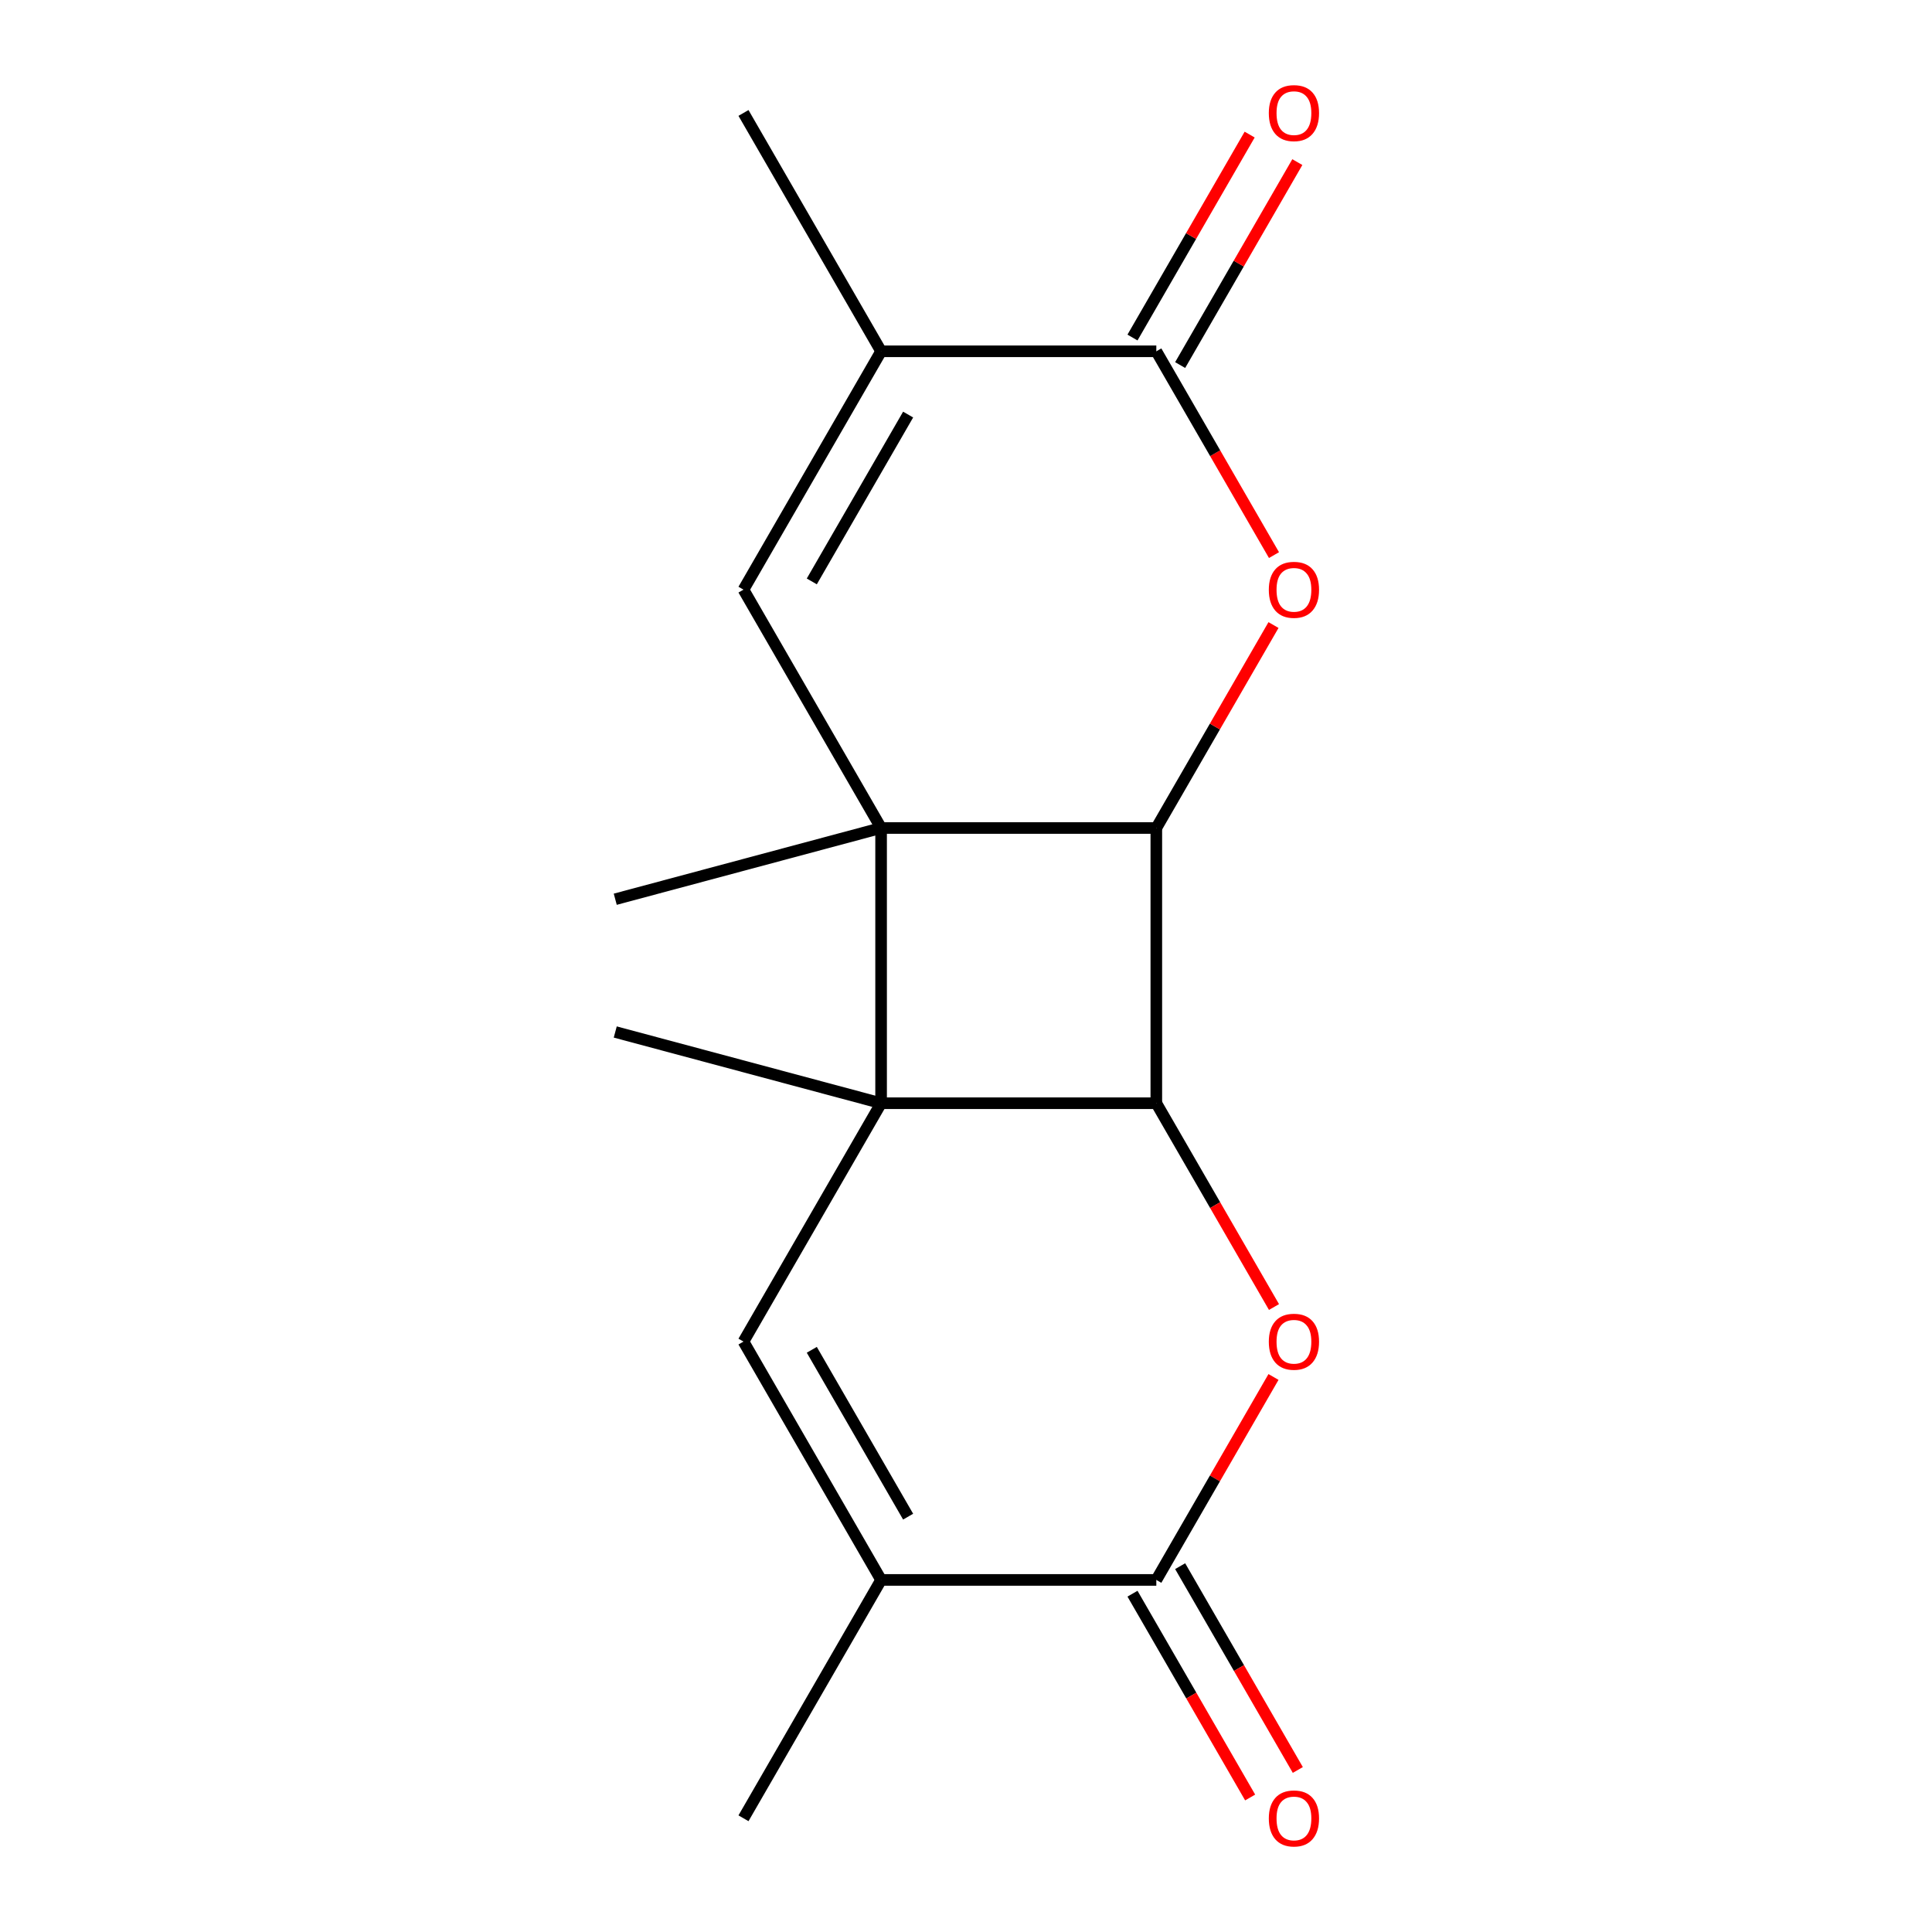 <?xml version='1.0' encoding='iso-8859-1'?>
<svg version='1.1' baseProfile='full'
              xmlns='http://www.w3.org/2000/svg'
                      xmlns:rdkit='http://www.rdkit.org/xml'
                      xmlns:xlink='http://www.w3.org/1999/xlink'
                  xml:space='preserve'
width='1000px' height='1000px' viewBox='0 0 1000 1000'>
<!-- END OF HEADER -->
<rect style='opacity:1.0;fill:#FFFFFF;stroke:none' width='1000' height='1000' x='0' y='0'> </rect>
<path class='bond-0' d='M 456.055,428.572 L 456.055,571.028' style='fill:none;fill-rule:evenodd;stroke:#000000;stroke-width:6px;stroke-linecap:butt;stroke-linejoin:miter;stroke-opacity:1' />
<path class='bond-2' d='M 456.055,428.572 L 598.51,428.572' style='fill:none;fill-rule:evenodd;stroke:#000000;stroke-width:6px;stroke-linecap:butt;stroke-linejoin:miter;stroke-opacity:1' />
<path class='bond-5' d='M 456.055,428.572 L 384.827,305.202' style='fill:none;fill-rule:evenodd;stroke:#000000;stroke-width:6px;stroke-linecap:butt;stroke-linejoin:miter;stroke-opacity:1' />
<path class='bond-14' d='M 456.055,428.572 L 318.453,465.443' style='fill:none;fill-rule:evenodd;stroke:#000000;stroke-width:6px;stroke-linecap:butt;stroke-linejoin:miter;stroke-opacity:1' />
<path class='bond-6' d='M 456.055,571.028 L 384.827,694.398' style='fill:none;fill-rule:evenodd;stroke:#000000;stroke-width:6px;stroke-linecap:butt;stroke-linejoin:miter;stroke-opacity:1' />
<path class='bond-13' d='M 456.055,571.028 L 318.453,534.158' style='fill:none;fill-rule:evenodd;stroke:#000000;stroke-width:6px;stroke-linecap:butt;stroke-linejoin:miter;stroke-opacity:1' />
<path class='bond-17' d='M 456.055,571.028 L 598.51,571.028' style='fill:none;fill-rule:evenodd;stroke:#000000;stroke-width:6px;stroke-linecap:butt;stroke-linejoin:miter;stroke-opacity:1' />
<path class='bond-1' d='M 598.51,571.028 L 598.51,428.572' style='fill:none;fill-rule:evenodd;stroke:#000000;stroke-width:6px;stroke-linecap:butt;stroke-linejoin:miter;stroke-opacity:1' />
<path class='bond-4' d='M 598.51,571.028 L 628.962,623.772' style='fill:none;fill-rule:evenodd;stroke:#000000;stroke-width:6px;stroke-linecap:butt;stroke-linejoin:miter;stroke-opacity:1' />
<path class='bond-4' d='M 628.962,623.772 L 659.414,676.517' style='fill:none;fill-rule:evenodd;stroke:#FF0000;stroke-width:6px;stroke-linecap:butt;stroke-linejoin:miter;stroke-opacity:1' />
<path class='bond-3' d='M 598.51,428.572 L 628.835,376.048' style='fill:none;fill-rule:evenodd;stroke:#000000;stroke-width:6px;stroke-linecap:butt;stroke-linejoin:miter;stroke-opacity:1' />
<path class='bond-3' d='M 628.835,376.048 L 659.16,323.524' style='fill:none;fill-rule:evenodd;stroke:#FF0000;stroke-width:6px;stroke-linecap:butt;stroke-linejoin:miter;stroke-opacity:1' />
<path class='bond-18' d='M 659.414,287.321 L 628.962,234.577' style='fill:none;fill-rule:evenodd;stroke:#FF0000;stroke-width:6px;stroke-linecap:butt;stroke-linejoin:miter;stroke-opacity:1' />
<path class='bond-18' d='M 628.962,234.577 L 598.51,181.832' style='fill:none;fill-rule:evenodd;stroke:#000000;stroke-width:6px;stroke-linecap:butt;stroke-linejoin:miter;stroke-opacity:1' />
<path class='bond-8' d='M 659.16,712.719 L 628.835,765.244' style='fill:none;fill-rule:evenodd;stroke:#FF0000;stroke-width:6px;stroke-linecap:butt;stroke-linejoin:miter;stroke-opacity:1' />
<path class='bond-8' d='M 628.835,765.244 L 598.51,817.768' style='fill:none;fill-rule:evenodd;stroke:#000000;stroke-width:6px;stroke-linecap:butt;stroke-linejoin:miter;stroke-opacity:1' />
<path class='bond-10' d='M 384.827,305.202 L 456.055,181.832' style='fill:none;fill-rule:evenodd;stroke:#000000;stroke-width:6px;stroke-linecap:butt;stroke-linejoin:miter;stroke-opacity:1' />
<path class='bond-10' d='M 420.185,300.942 L 470.045,214.583' style='fill:none;fill-rule:evenodd;stroke:#000000;stroke-width:6px;stroke-linecap:butt;stroke-linejoin:miter;stroke-opacity:1' />
<path class='bond-9' d='M 384.827,694.398 L 456.055,817.768' style='fill:none;fill-rule:evenodd;stroke:#000000;stroke-width:6px;stroke-linecap:butt;stroke-linejoin:miter;stroke-opacity:1' />
<path class='bond-9' d='M 420.185,698.658 L 470.045,785.017' style='fill:none;fill-rule:evenodd;stroke:#000000;stroke-width:6px;stroke-linecap:butt;stroke-linejoin:miter;stroke-opacity:1' />
<path class='bond-7' d='M 598.51,181.832 L 456.055,181.832' style='fill:none;fill-rule:evenodd;stroke:#000000;stroke-width:6px;stroke-linecap:butt;stroke-linejoin:miter;stroke-opacity:1' />
<path class='bond-11' d='M 610.847,188.955 L 641.172,136.431' style='fill:none;fill-rule:evenodd;stroke:#000000;stroke-width:6px;stroke-linecap:butt;stroke-linejoin:miter;stroke-opacity:1' />
<path class='bond-11' d='M 641.172,136.431 L 671.497,83.906' style='fill:none;fill-rule:evenodd;stroke:#FF0000;stroke-width:6px;stroke-linecap:butt;stroke-linejoin:miter;stroke-opacity:1' />
<path class='bond-11' d='M 586.173,174.709 L 616.498,122.185' style='fill:none;fill-rule:evenodd;stroke:#000000;stroke-width:6px;stroke-linecap:butt;stroke-linejoin:miter;stroke-opacity:1' />
<path class='bond-11' d='M 616.498,122.185 L 646.823,69.661' style='fill:none;fill-rule:evenodd;stroke:#FF0000;stroke-width:6px;stroke-linecap:butt;stroke-linejoin:miter;stroke-opacity:1' />
<path class='bond-12' d='M 586.173,824.891 L 616.625,877.635' style='fill:none;fill-rule:evenodd;stroke:#000000;stroke-width:6px;stroke-linecap:butt;stroke-linejoin:miter;stroke-opacity:1' />
<path class='bond-12' d='M 616.625,877.635 L 647.077,930.38' style='fill:none;fill-rule:evenodd;stroke:#FF0000;stroke-width:6px;stroke-linecap:butt;stroke-linejoin:miter;stroke-opacity:1' />
<path class='bond-12' d='M 610.847,810.645 L 641.299,863.39' style='fill:none;fill-rule:evenodd;stroke:#000000;stroke-width:6px;stroke-linecap:butt;stroke-linejoin:miter;stroke-opacity:1' />
<path class='bond-12' d='M 641.299,863.39 L 671.751,916.134' style='fill:none;fill-rule:evenodd;stroke:#FF0000;stroke-width:6px;stroke-linecap:butt;stroke-linejoin:miter;stroke-opacity:1' />
<path class='bond-19' d='M 598.51,817.768 L 456.055,817.768' style='fill:none;fill-rule:evenodd;stroke:#000000;stroke-width:6px;stroke-linecap:butt;stroke-linejoin:miter;stroke-opacity:1' />
<path class='bond-16' d='M 456.055,817.768 L 384.827,941.138' style='fill:none;fill-rule:evenodd;stroke:#000000;stroke-width:6px;stroke-linecap:butt;stroke-linejoin:miter;stroke-opacity:1' />
<path class='bond-15' d='M 456.055,181.832 L 384.827,58.462' style='fill:none;fill-rule:evenodd;stroke:#000000;stroke-width:6px;stroke-linecap:butt;stroke-linejoin:miter;stroke-opacity:1' />
<path  class='atom-4' d='M 656.738 305.282
Q 656.738 298.482, 660.098 294.682
Q 663.458 290.882, 669.738 290.882
Q 676.018 290.882, 679.378 294.682
Q 682.738 298.482, 682.738 305.282
Q 682.738 312.162, 679.338 316.082
Q 675.938 319.962, 669.738 319.962
Q 663.498 319.962, 660.098 316.082
Q 656.738 312.202, 656.738 305.282
M 669.738 316.762
Q 674.058 316.762, 676.378 313.882
Q 678.738 310.962, 678.738 305.282
Q 678.738 299.722, 676.378 296.922
Q 674.058 294.082, 669.738 294.082
Q 665.418 294.082, 663.058 296.882
Q 660.738 299.682, 660.738 305.282
Q 660.738 311.002, 663.058 313.882
Q 665.418 316.762, 669.738 316.762
' fill='#FF0000'/>
<path  class='atom-5' d='M 656.738 694.478
Q 656.738 687.678, 660.098 683.878
Q 663.458 680.078, 669.738 680.078
Q 676.018 680.078, 679.378 683.878
Q 682.738 687.678, 682.738 694.478
Q 682.738 701.358, 679.338 705.278
Q 675.938 709.158, 669.738 709.158
Q 663.498 709.158, 660.098 705.278
Q 656.738 701.398, 656.738 694.478
M 669.738 705.958
Q 674.058 705.958, 676.378 703.078
Q 678.738 700.158, 678.738 694.478
Q 678.738 688.918, 676.378 686.118
Q 674.058 683.278, 669.738 683.278
Q 665.418 683.278, 663.058 686.078
Q 660.738 688.878, 660.738 694.478
Q 660.738 700.198, 663.058 703.078
Q 665.418 705.958, 669.738 705.958
' fill='#FF0000'/>
<path  class='atom-12' d='M 656.738 58.542
Q 656.738 51.742, 660.098 47.942
Q 663.458 44.142, 669.738 44.142
Q 676.018 44.142, 679.378 47.942
Q 682.738 51.742, 682.738 58.542
Q 682.738 65.422, 679.338 69.342
Q 675.938 73.222, 669.738 73.222
Q 663.498 73.222, 660.098 69.342
Q 656.738 65.462, 656.738 58.542
M 669.738 70.022
Q 674.058 70.022, 676.378 67.142
Q 678.738 64.222, 678.738 58.542
Q 678.738 52.982, 676.378 50.182
Q 674.058 47.342, 669.738 47.342
Q 665.418 47.342, 663.058 50.142
Q 660.738 52.942, 660.738 58.542
Q 660.738 64.262, 663.058 67.142
Q 665.418 70.022, 669.738 70.022
' fill='#FF0000'/>
<path  class='atom-13' d='M 656.738 941.218
Q 656.738 934.418, 660.098 930.618
Q 663.458 926.818, 669.738 926.818
Q 676.018 926.818, 679.378 930.618
Q 682.738 934.418, 682.738 941.218
Q 682.738 948.098, 679.338 952.018
Q 675.938 955.898, 669.738 955.898
Q 663.498 955.898, 660.098 952.018
Q 656.738 948.138, 656.738 941.218
M 669.738 952.698
Q 674.058 952.698, 676.378 949.818
Q 678.738 946.898, 678.738 941.218
Q 678.738 935.658, 676.378 932.858
Q 674.058 930.018, 669.738 930.018
Q 665.418 930.018, 663.058 932.818
Q 660.738 935.618, 660.738 941.218
Q 660.738 946.938, 663.058 949.818
Q 665.418 952.698, 669.738 952.698
' fill='#FF0000'/>
</svg>

